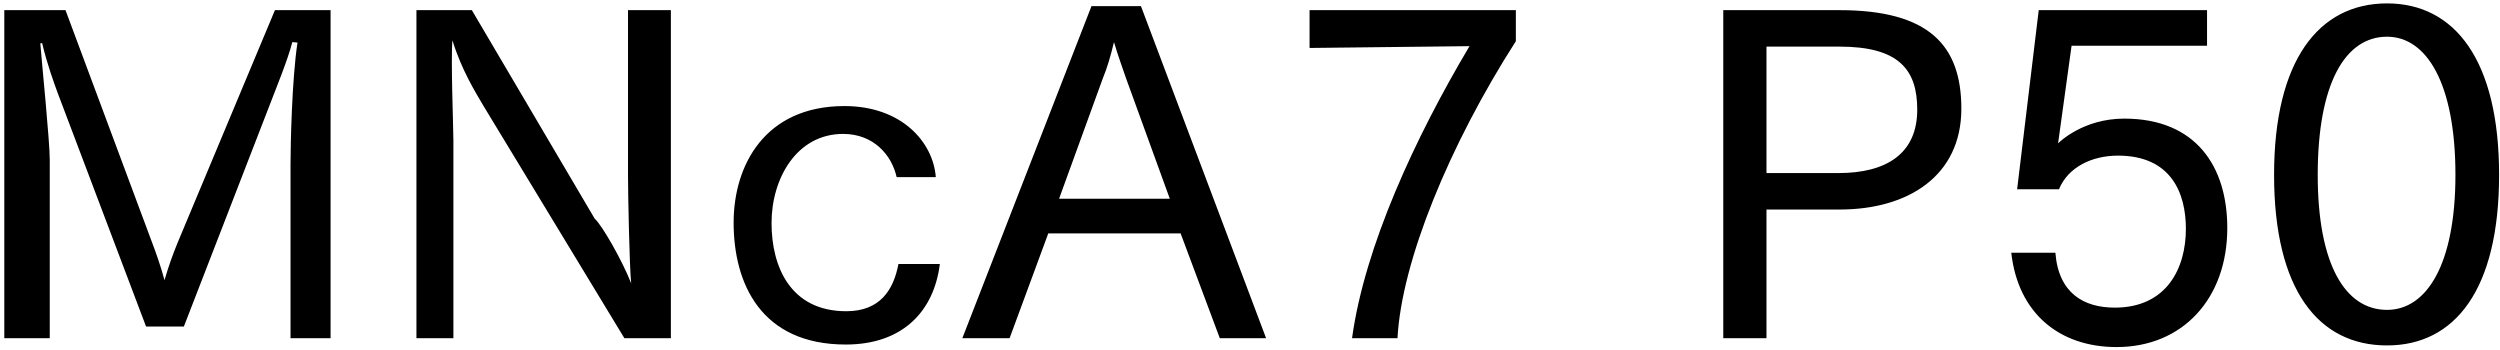 <svg 
 xmlns="http://www.w3.org/2000/svg"
 xmlns:xlink="http://www.w3.org/1999/xlink"
 width="400px" height="56px">
<path fill-rule="evenodd"  fill="rgb(0, 0, 0)"
 d="M381.925,55.269 C370.908,55.269 363.852,46.340 363.852,27.978 C363.852,9.689 370.980,0.544 381.925,0.544 C392.798,0.544 399.855,9.689 399.855,27.978 C399.855,46.340 392.798,55.269 381.925,55.269 ZM381.925,5.873 C375.229,5.873 370.836,13.361 370.836,27.978 C370.836,42.308 375.229,49.580 381.925,49.580 C388.262,49.580 392.870,42.308 392.870,27.978 C392.870,13.361 388.262,5.873 381.925,5.873 ZM339.878,18.978 C351.39,18.978 356.367,26.682 356.367,36.475 C356.367,47.780 349.22,55.53 338.653,55.53 C329.5,55.53 322.884,50.12 321.804,40.436 L328.861,40.436 C329.365,46.916 333.397,49.220 338.365,49.220 C346.70,49.220 349.742,42.884 349.742,36.619 C349.742,30.859 347.366,24.90 338.869,24.90 C334.693,24.90 330.877,26.754 329.437,30.283 L322.740,30.283 L326.196,1.624 L353.127,1.624 L353.127,7.313 L331.453,7.313 L329.293,22.938 C329.509,22.722 333.325,18.978 339.878,18.978 ZM294.374,33.523 L282.637,33.523 L282.637,54.117 L275.724,54.117 L275.724,1.624 L294.302,1.624 C308.631,1.624 313.816,7.241 313.816,17.394 C313.816,28.122 305.319,33.523 294.374,33.523 ZM294.302,7.457 L282.637,7.457 L282.637,27.690 L294.158,27.690 C301.719,27.690 306.759,24.666 306.759,17.538 C306.759,11.129 303.807,7.457 294.302,7.457 ZM216.326,54.117 C218.342,39.427 226.47,21.930 235.120,7.385 L209.53,7.673 L209.53,1.624 L242.536,1.624 L242.536,6.593 C231.879,23.226 224.247,41.84 223.599,54.117 L216.326,54.117 ZM188.896,37.339 L167.726,37.339 L161.534,54.117 L153.973,54.117 L174.639,0.976 L182.55,0.976 L202.577,54.117 L195.17,54.117 L188.896,37.339 ZM180.183,12.569 C179.751,11.273 178.887,8.969 178.239,6.737 C177.663,9.113 177.15,10.841 176.439,12.569 L169.454,31.795 L187.168,31.795 L180.183,12.569 ZM135.40,49.796 C140.8,49.796 142.960,46.412 143.753,42.236 L150.377,42.236 C149.441,49.76 144.473,55.125 135.328,55.125 C121.791,55.125 117.38,45.404 117.38,35.611 C117.38,26.466 122.367,16.97 135.112,16.97 C144.257,16.97 149.297,22.722 149.729,28.338 L143.464,28.338 C142.672,24.810 139.792,21.426 134.896,21.426 C127.47,21.426 123.447,28.554 123.447,35.683 C123.447,42.668 126.471,49.796 135.40,49.796 ZM77.368,16.961 C76.143,14.873 73.839,11.201 72.39,6.449 C72.111,9.329 72.543,20.562 72.543,22.506 L72.543,54.117 L66.63,54.117 L66.63,1.624 L75.495,1.624 L95.153,34.99 C96.305,35.971 99.617,41.804 100.986,45.332 C100.698,42.380 100.482,30.787 100.482,28.194 L100.482,1.624 L107.34,1.624 L107.34,54.117 L99.905,54.117 L77.368,16.961 ZM46.484,26.250 C46.484,23.370 46.700,12.65 47.60,6.809 L46.772,6.737 C45.980,9.761 44.323,13.721 43.171,16.745 L29.418,52.245 L23.370,52.245 L9.256,14.945 C8.680,13.361 7.600,10.49 6.736,6.881 L6.448,6.953 C6.736,10.49 7.96,22.650 7.96,25.530 L7.96,54.117 L0.688,54.117 L0.688,1.624 L10.480,1.624 L24.378,38.923 C24.882,40.219 25.746,42.668 26.322,44.828 C26.970,42.596 27.618,40.796 28.410,38.851 L43.99,1.624 L52.892,1.624 L52.892,54.117 L46.484,54.117 L46.484,26.250 Z"/>
</svg>